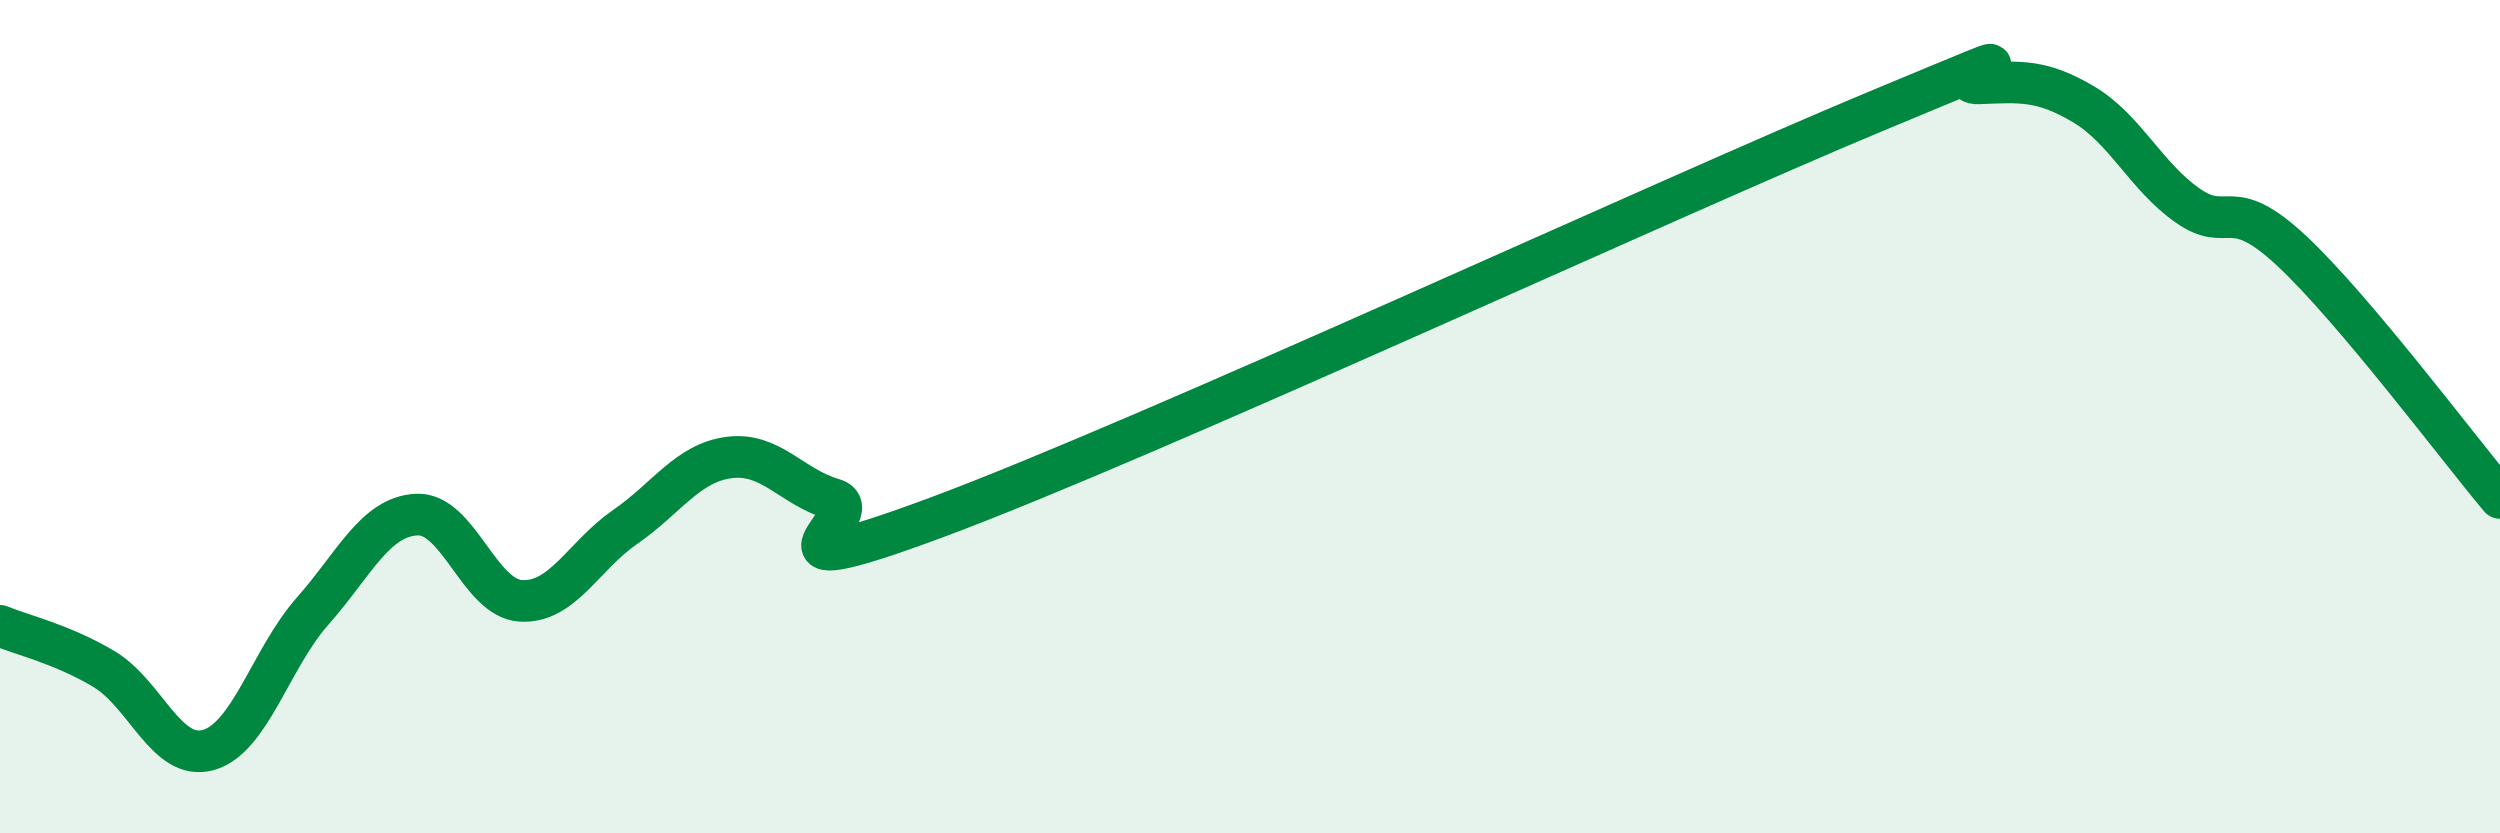 
    <svg width="60" height="20" viewBox="0 0 60 20" xmlns="http://www.w3.org/2000/svg">
      <path
        d="M 0,15.02 C 0.5,15.23 1.5,15.46 2.5,16.06 C 3.5,16.66 4,18.28 5,18 C 6,17.72 6.5,15.8 7.5,14.67 C 8.5,13.54 9,12.4 10,12.35 C 11,12.3 11.5,14.36 12.5,14.42 C 13.5,14.48 14,13.34 15,12.65 C 16,11.96 16.5,11.11 17.5,10.98 C 18.5,10.85 19,11.69 20,11.98 C 21,12.27 17.5,14.27 22.5,12.41 C 27.5,10.55 40,4.76 45,2.68 C 50,0.6 46.5,2.04 47.5,2 C 48.5,1.96 49,1.91 50,2.5 C 51,3.09 51.5,4.23 52.5,4.93 C 53.5,5.63 53.5,4.62 55,6.02 C 56.5,7.42 59,10.76 60,11.95L60 20L0 20Z"
        fill="#008740"
        opacity="0.1"
        stroke-linecap="round"
        stroke-linejoin="round"
      />
      <path
        d="M 0,15.02 C 0.5,15.23 1.5,15.46 2.5,16.06 C 3.5,16.66 4,18.28 5,18 C 6,17.72 6.5,15.8 7.5,14.67 C 8.5,13.54 9,12.4 10,12.35 C 11,12.3 11.5,14.36 12.5,14.42 C 13.5,14.48 14,13.34 15,12.65 C 16,11.96 16.5,11.11 17.5,10.98 C 18.5,10.85 19,11.69 20,11.98 C 21,12.27 17.5,14.27 22.5,12.41 C 27.5,10.55 40,4.76 45,2.68 C 50,0.6 46.5,2.04 47.5,2 C 48.5,1.96 49,1.91 50,2.5 C 51,3.09 51.5,4.23 52.5,4.93 C 53.5,5.63 53.5,4.62 55,6.02 C 56.5,7.42 59,10.76 60,11.95"
        stroke="#008740"
        stroke-width="1"
        fill="none"
        stroke-linecap="round"
        stroke-linejoin="round"
      />
    </svg>
  